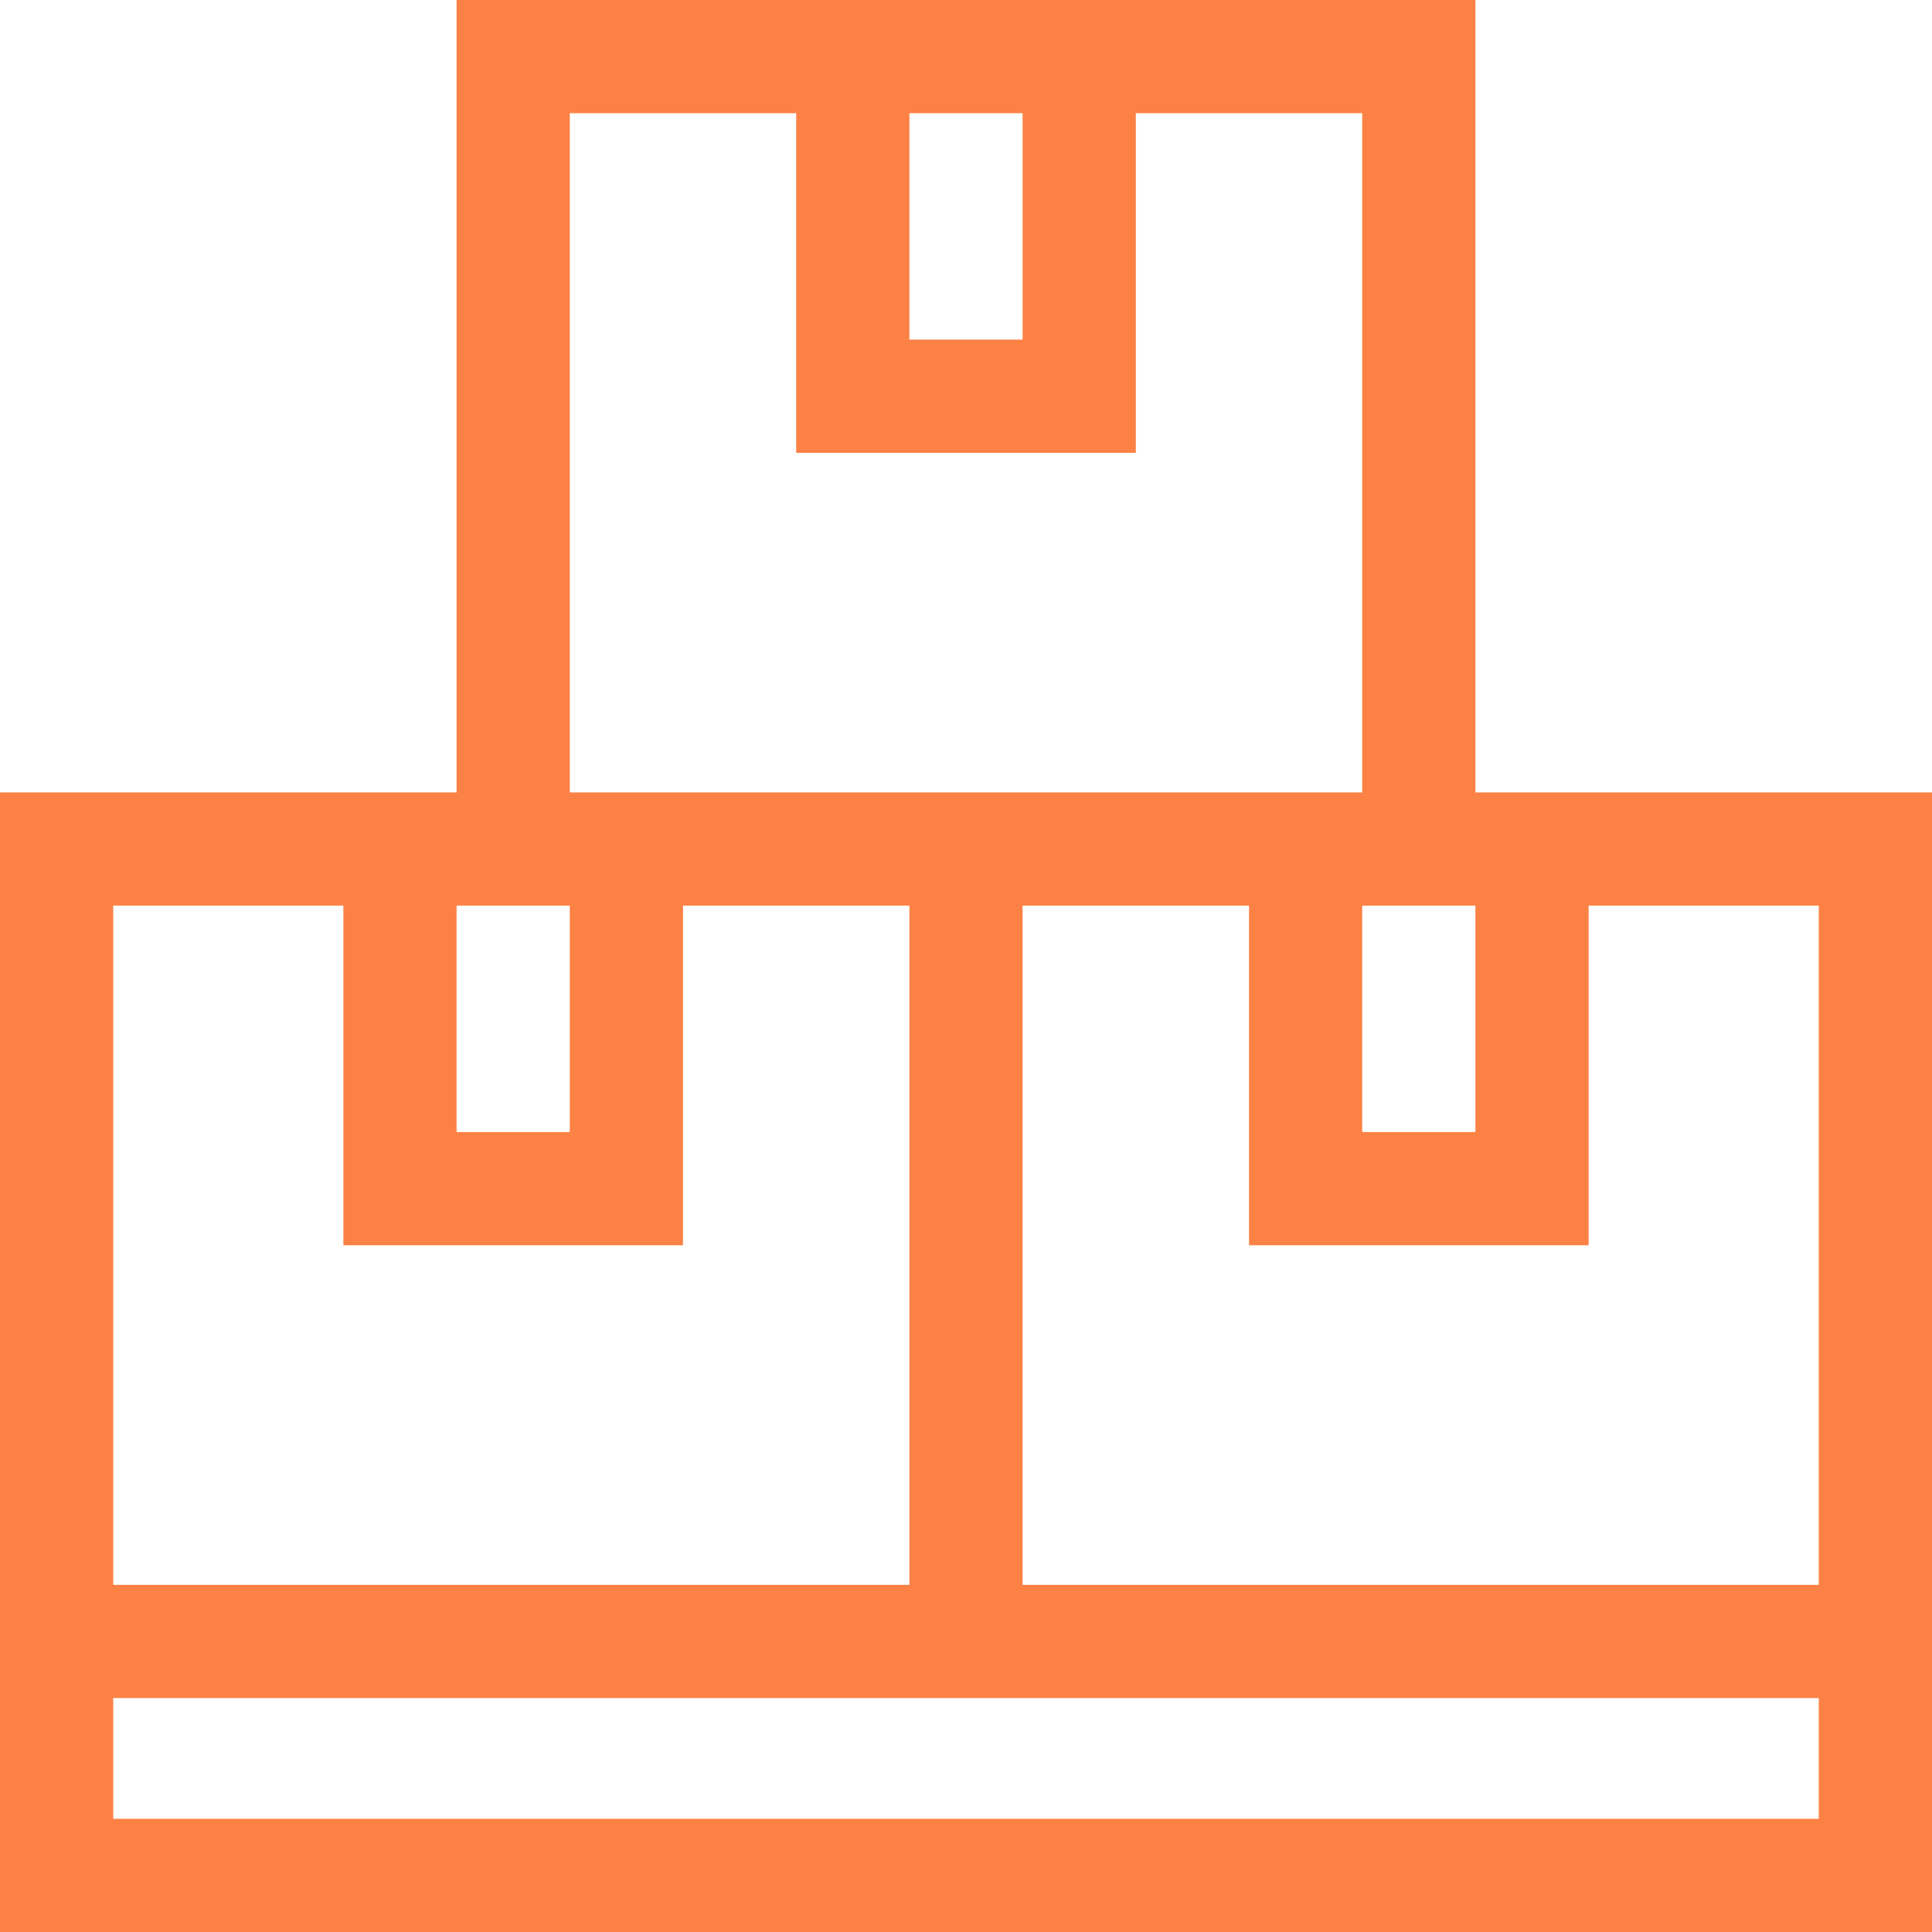 <?xml version="1.0" encoding="UTF-8"?> <svg xmlns="http://www.w3.org/2000/svg" xmlns:xlink="http://www.w3.org/1999/xlink" xmlns:svgjs="http://svgjs.com/svgjs" width="512" height="512" x="0" y="0" viewBox="0 0 512 512" style="enable-background:new 0 0 512 512" xml:space="preserve" class=""> <g> <path xmlns="http://www.w3.org/2000/svg" d="m391 210v-210h-270v210h-121v302h512c0-15.848 0-284.648 0-302zm-30 30h30v60h-30zm-120-210h30v60h-30zm-90 0h60v90h90v-90h60v180c-55.56 0-175.047 0-210 0zm-30 210h30v60h-30zm-91 0h61v90h90v-90h60v180h-211zm452 242h-452v-32h452zm-211-62v-180h60v90h90v-90h61v180z" fill="#fc8144" data-original="#000000" style="" class=""></path> </g> </svg> 